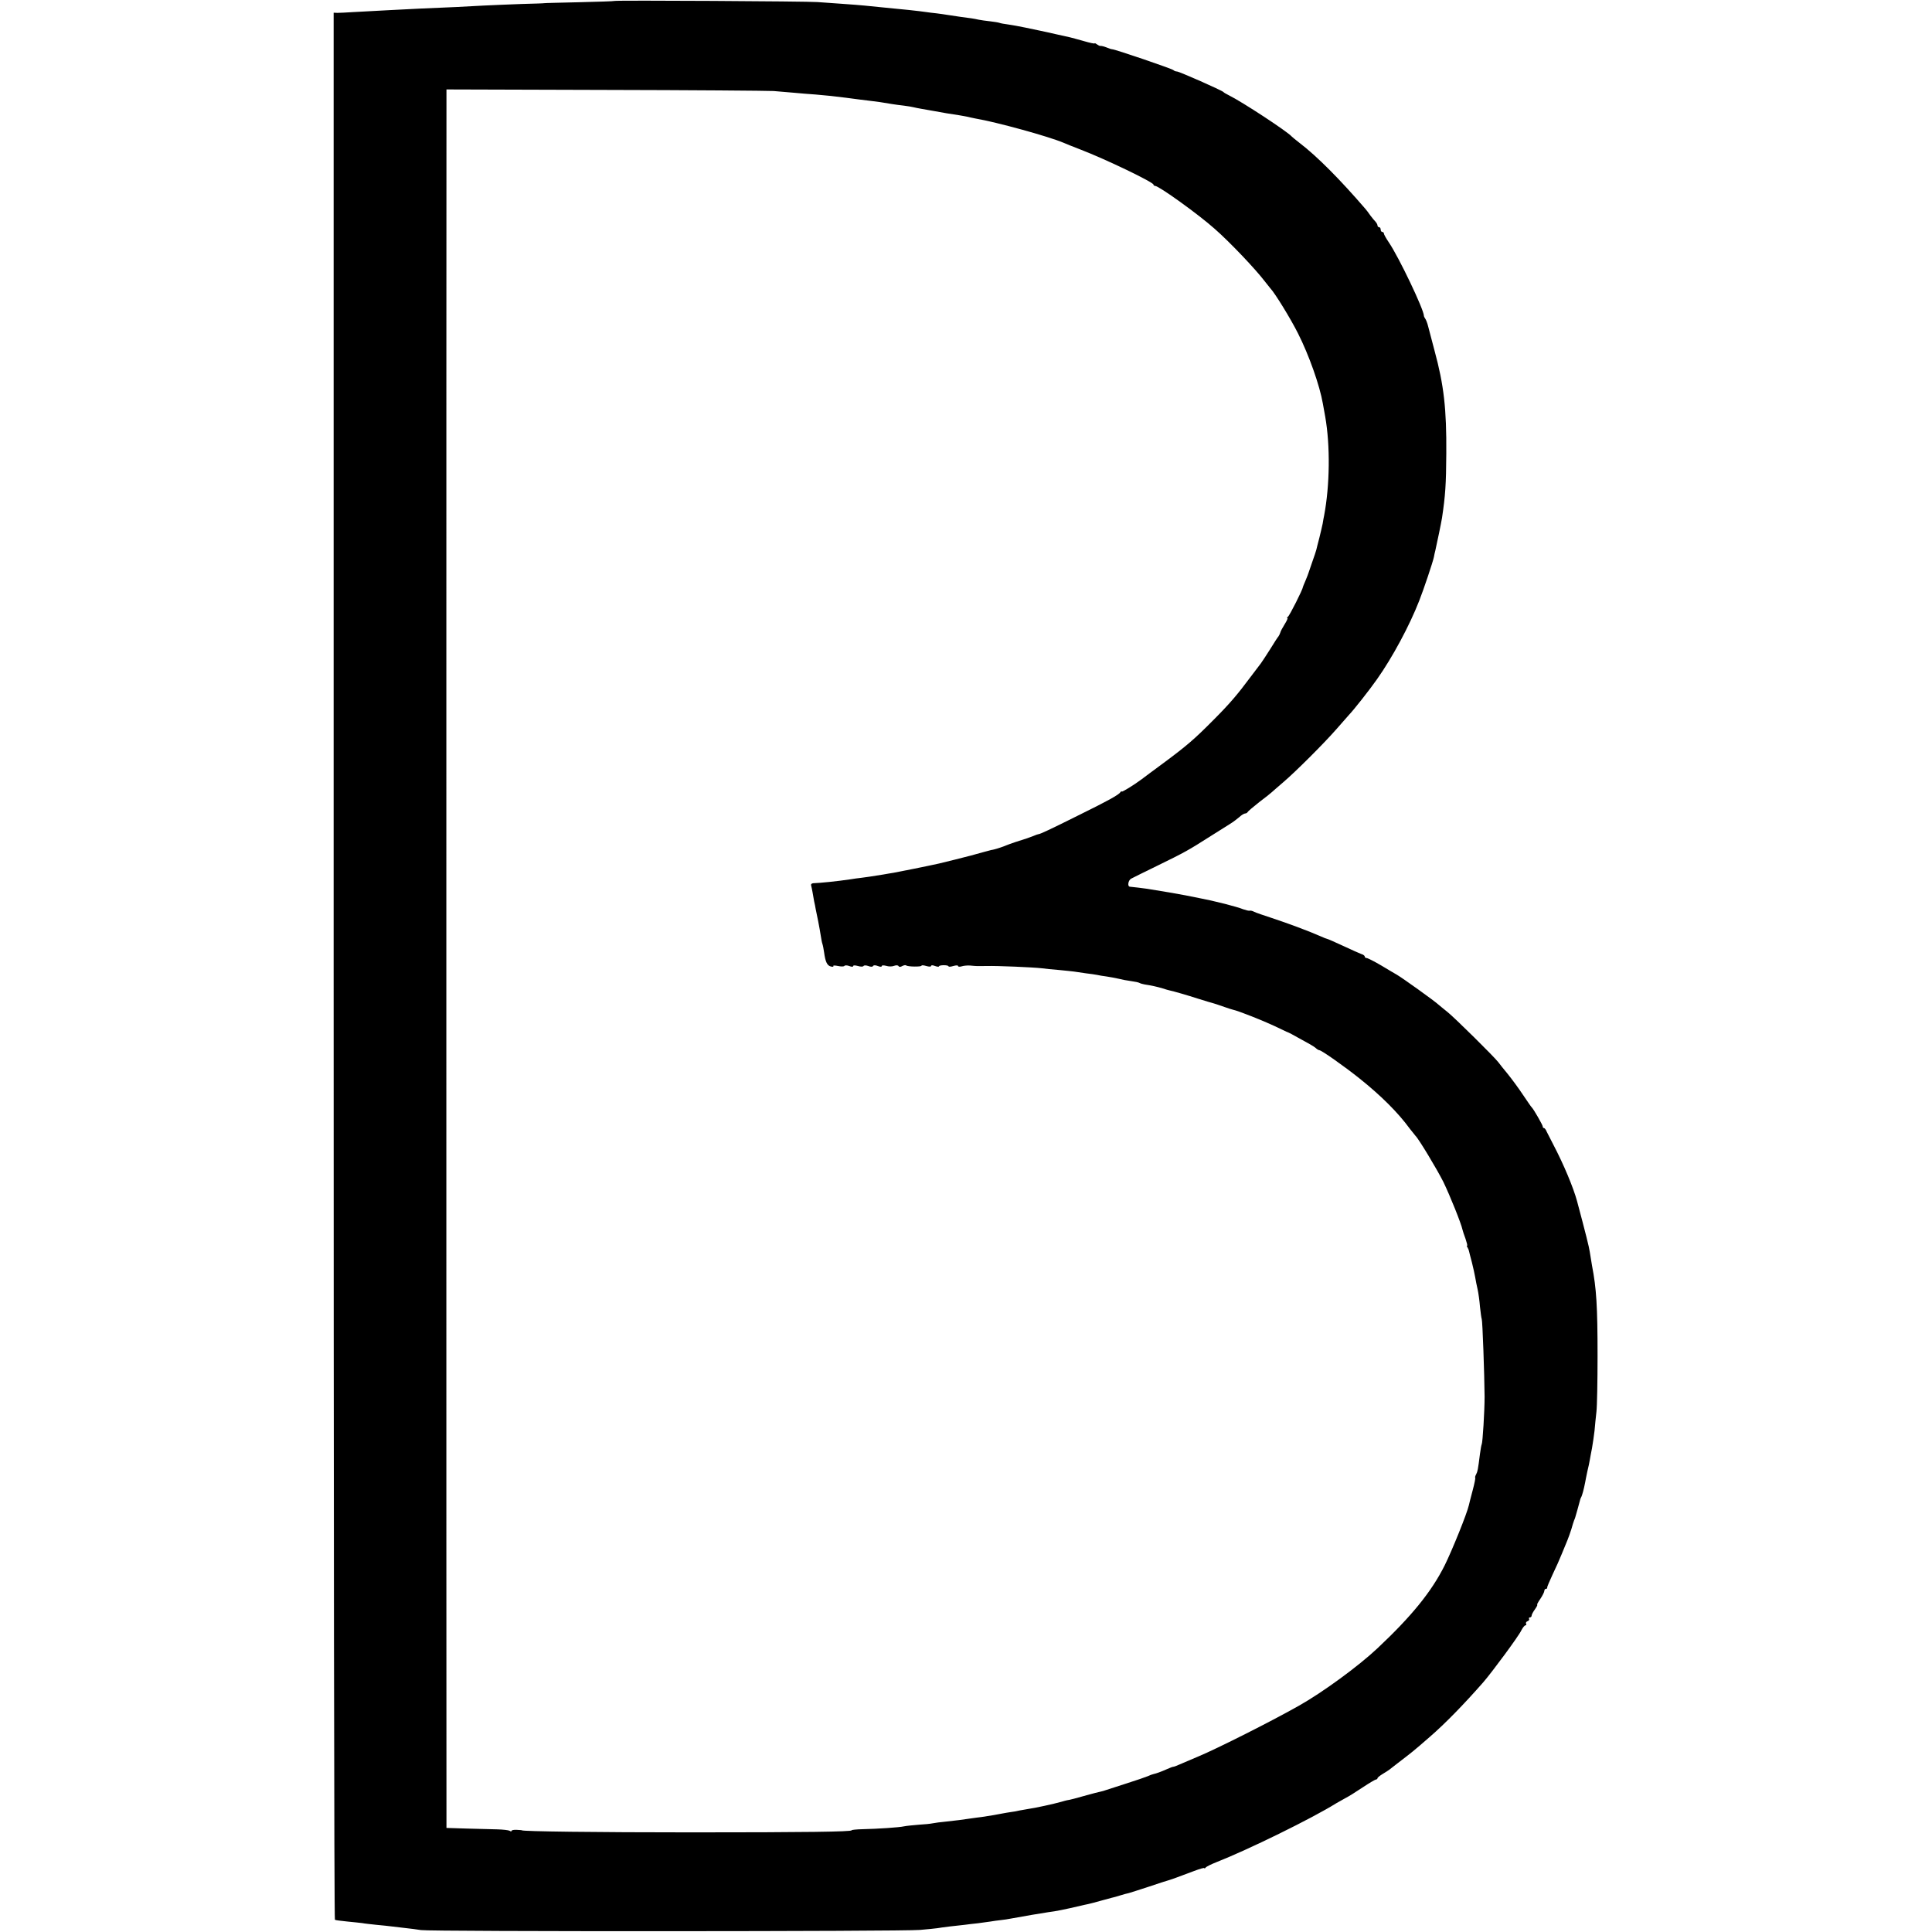 <?xml version="1.0" standalone="no"?>
<!DOCTYPE svg PUBLIC "-//W3C//DTD SVG 20010904//EN"
 "http://www.w3.org/TR/2001/REC-SVG-20010904/DTD/svg10.dtd">
<svg version="1.0" xmlns="http://www.w3.org/2000/svg"
 width="1216pt" height="1216pt" viewBox="0 0 1216 1216"
 preserveAspectRatio="xMidYMid meet">
<g transform="translate(0,1216) scale(0.1,-0.1)"
fill="#000000" stroke="none">
<path d="M3867 12154 c-2 -2 -102 -5 -222 -8 -121 -3 -220 -5 -220 -6 0 -1
-63 -3 -140 -5 -77 -3 -185 -7 -240 -10 -103 -6 -225 -12 -400 -19 -102 -5
-278 -14 -420 -22 -44 -3 -90 -5 -102 -5 l-23 1 0 -6000 c0 -3299 3 -6001 8
-6003 4 -3 39 -7 77 -11 39 -4 81 -8 95 -10 14 -3 54 -7 90 -11 36 -3 79 -8
95 -10 17 -2 55 -6 85 -10 30 -3 75 -9 100 -13 60 -10 3032 -9 3140 1 47 4 96
9 110 11 14 3 50 7 80 11 30 3 71 8 90 10 19 3 58 7 85 10 28 4 64 9 80 11 17
3 46 7 65 9 19 2 46 6 60 9 57 11 217 38 240 41 43 5 98 16 205 41 11 3 31 7
45 10 14 3 48 12 76 20 28 8 60 16 70 19 11 2 35 9 54 15 19 6 44 13 55 15 11
3 67 21 125 40 58 20 112 37 120 39 18 5 74 25 163 59 37 14 67 23 67 19 0 -4
4 -2 8 3 4 6 34 21 67 34 199 78 603 276 755 371 8 5 33 19 55 31 22 11 73 43
113 70 41 27 78 49 83 49 5 0 9 4 9 8 0 4 15 16 33 27 17 10 37 23 42 27 6 5
28 22 50 39 85 65 100 76 204 167 95 82 214 204 336 343 54 62 225 293 240
327 9 17 20 32 26 32 6 0 7 5 4 10 -3 6 1 13 9 16 9 3 13 10 10 15 -3 5 0 9 5
9 6 0 11 5 11 11 0 6 9 24 21 40 11 16 18 29 14 29 -3 0 6 17 20 37 14 21 25
43 25 50 0 7 5 13 10 13 6 0 9 3 8 8 -1 4 15 41 34 82 20 41 46 100 58 130 12
30 28 69 35 85 7 17 18 48 25 70 6 22 14 47 17 55 8 18 6 15 22 70 7 25 14 50
15 55 1 6 4 15 7 20 7 11 18 53 26 95 2 14 9 45 14 70 6 25 13 56 15 70 2 14
9 48 14 75 5 28 12 77 16 110 3 33 8 87 12 120 4 33 7 191 7 350 0 314 -7 425
-35 570 -5 28 -11 66 -14 86 -4 29 -26 117 -80 319 -23 85 -84 231 -149 355
-17 33 -36 70 -42 82 -5 13 -13 23 -17 23 -5 0 -8 4 -8 10 0 9 -58 110 -69
120 -4 3 -28 39 -56 80 -27 41 -70 99 -95 130 -25 30 -52 64 -60 75 -27 35
-274 279 -319 315 -24 19 -49 40 -55 45 -24 23 -228 169 -264 190 -10 6 -54
31 -98 58 -44 26 -86 47 -92 47 -7 0 -12 4 -12 9 0 5 -9 13 -21 16 -11 4 -63
27 -114 51 -52 24 -97 44 -100 44 -3 0 -24 8 -48 19 -72 32 -208 82 -302 113
-49 16 -99 33 -111 39 -11 6 -24 9 -30 7 -5 -1 -22 3 -39 9 -16 7 -68 22 -115
34 -84 21 -101 24 -150 34 -30 6 -66 13 -100 20 -45 9 -147 26 -240 41 -33 5
-80 10 -108 13 -18 1 -11 42 8 51 8 5 85 42 170 84 168 82 191 95 329 183 51
32 107 67 124 78 18 11 43 30 57 42 14 13 30 23 37 23 6 0 13 4 15 8 2 5 35
33 73 63 39 29 75 58 81 64 6 5 37 33 69 60 81 69 257 245 335 334 36 41 72
82 80 91 29 30 128 155 177 225 97 137 205 338 266 495 28 71 85 241 92 274 2
12 6 30 9 41 12 53 37 174 42 205 21 140 26 212 27 405 2 281 -15 431 -74 648
-16 61 -34 130 -40 152 -5 21 -14 44 -19 50 -4 5 -8 14 -8 18 -1 40 -156 366
-221 462 -17 25 -31 50 -31 56 0 5 -4 9 -10 9 -5 0 -10 7 -10 15 0 8 -4 15
-10 15 -5 0 -10 5 -10 11 0 6 -6 16 -12 23 -7 7 -22 25 -33 40 -11 16 -24 33
-30 40 -162 188 -305 332 -415 416 -25 19 -47 38 -50 41 -27 31 -310 217 -395
259 -16 8 -32 17 -35 21 -9 10 -278 129 -292 129 -8 0 -18 4 -23 9 -10 9 -367
131 -385 131 -5 0 -21 5 -37 12 -15 6 -32 10 -37 9 -4 -1 -14 4 -22 10 -8 6
-14 9 -14 6 0 -3 -30 3 -67 14 -38 11 -77 21 -88 24 -11 2 -51 11 -90 20 -38
9 -81 18 -95 21 -13 3 -56 12 -95 20 -38 8 -88 17 -110 20 -22 3 -47 7 -54 10
-8 3 -35 7 -60 10 -26 3 -57 7 -71 10 -31 7 -52 10 -115 18 -28 4 -63 9 -80
12 -16 3 -48 7 -70 10 -22 2 -51 6 -65 8 -47 7 -151 18 -280 30 -41 4 -91 9
-110 11 -19 2 -82 7 -140 11 -58 4 -127 9 -155 11 -60 5 -1273 12 -1278 7z
m1003 -567 c41 -3 100 -8 130 -11 30 -3 91 -8 135 -11 78 -7 111 -10 188 -20
76 -10 113 -15 157 -20 43 -5 65 -8 135 -20 17 -3 50 -7 75 -10 25 -3 52 -8
60 -10 8 -2 31 -7 50 -10 19 -3 58 -10 85 -15 54 -10 88 -16 150 -25 22 -4 47
-8 55 -10 8 -2 29 -7 45 -10 141 -24 469 -115 560 -154 11 -5 58 -24 105 -42
159 -61 460 -206 460 -221 0 -4 5 -8 10 -8 24 0 273 -179 375 -270 95 -83 258
-255 315 -330 14 -18 30 -38 35 -44 29 -30 129 -193 175 -285 69 -137 136
-326 156 -441 3 -14 9 -51 15 -83 32 -182 29 -432 -7 -622 -2 -11 -7 -33 -9
-50 -3 -16 -13 -57 -21 -90 -9 -33 -17 -67 -19 -75 -2 -8 -13 -42 -25 -75 -11
-33 -22 -64 -24 -70 -1 -5 -10 -27 -19 -49 -9 -21 -17 -40 -17 -42 0 -13 -84
-180 -94 -186 -6 -4 -8 -8 -3 -8 4 0 -4 -18 -18 -40 -13 -21 -26 -45 -27 -52
-2 -7 -7 -17 -11 -23 -5 -5 -28 -41 -52 -80 -24 -38 -51 -79 -59 -90 -8 -11
-39 -52 -69 -91 -77 -104 -130 -166 -232 -268 -118 -119 -166 -160 -310 -267
-66 -49 -129 -95 -140 -104 -48 -36 -125 -83 -125 -77 0 4 -4 2 -8 -4 -11 -17
-80 -55 -267 -147 -174 -87 -239 -117 -248 -117 -3 0 -18 -5 -34 -12 -15 -6
-32 -12 -38 -14 -43 -13 -114 -37 -130 -44 -18 -8 -60 -22 -77 -26 -5 -1 -10
-2 -13 -3 -3 0 -7 -1 -10 -2 -4 -1 -65 -17 -125 -34 -19 -5 -180 -46 -200 -50
-57 -13 -261 -54 -285 -58 -16 -3 -46 -7 -65 -11 -81 -13 -107 -17 -140 -21
-19 -2 -48 -6 -65 -9 -88 -13 -187 -23 -237 -25 -10 -1 -15 -7 -13 -13 2 -7 6
-26 9 -43 3 -16 7 -42 10 -57 4 -16 8 -38 10 -50 3 -13 10 -48 16 -78 6 -30
13 -71 16 -90 3 -19 7 -42 10 -50 3 -8 8 -33 11 -55 8 -59 19 -82 42 -88 12
-3 19 -2 16 3 -3 4 11 4 30 0 19 -4 37 -4 40 1 3 4 17 4 30 -1 15 -6 25 -6 25
0 0 5 12 5 30 0 17 -5 32 -5 35 0 3 5 16 5 30 0 15 -6 27 -6 30 0 3 6 15 6 30
0 15 -6 25 -6 25 0 0 5 12 5 28 1 15 -5 37 -5 49 0 13 5 25 4 28 -1 4 -7 13
-7 24 0 10 5 21 7 24 4 8 -9 97 -10 97 -2 0 4 14 3 30 -2 18 -5 30 -5 30 0 0
6 10 6 25 0 14 -5 25 -6 25 -2 0 4 14 7 30 7 17 0 30 -3 30 -7 0 -4 14 -3 30
2 18 5 30 5 30 0 0 -5 10 -6 23 -2 12 4 36 6 52 5 42 -4 44 -4 105 -3 68 2
291 -8 345 -14 22 -3 72 -8 110 -11 39 -4 81 -8 95 -10 14 -2 48 -7 75 -11 28
-3 59 -8 70 -10 11 -3 38 -7 60 -10 22 -3 56 -10 75 -14 19 -5 55 -12 79 -15
23 -3 48 -8 54 -12 5 -3 20 -7 31 -9 41 -6 81 -15 114 -25 18 -6 39 -12 45
-13 24 -5 104 -28 182 -53 44 -14 85 -26 90 -27 11 -3 26 -8 75 -25 19 -7 42
-14 50 -16 37 -8 192 -70 260 -102 41 -20 77 -37 80 -38 3 0 16 -7 30 -14 113
-62 137 -75 151 -87 8 -8 19 -14 23 -14 13 0 154 -99 253 -178 134 -107 242
-214 317 -317 17 -22 33 -42 36 -45 18 -16 135 -210 175 -290 41 -85 112 -261
120 -300 2 -8 10 -34 19 -57 8 -24 13 -43 10 -43 -3 0 -2 -6 3 -12 4 -7 8 -17
9 -23 1 -5 9 -37 18 -70 8 -33 18 -76 21 -95 3 -19 10 -53 15 -75 5 -22 12
-71 15 -110 4 -38 9 -73 11 -77 5 -8 17 -353 18 -488 0 -92 -12 -288 -18 -300
-2 -3 -7 -30 -11 -60 -13 -103 -15 -111 -24 -129 -6 -10 -8 -20 -6 -23 2 -2
-5 -37 -16 -78 -11 -41 -22 -84 -24 -94 -12 -53 -105 -283 -152 -378 -83 -166
-208 -320 -424 -523 -119 -112 -346 -278 -494 -361 -171 -97 -515 -270 -630
-318 -49 -21 -104 -44 -122 -52 -17 -8 -34 -14 -38 -14 -4 0 -21 -6 -38 -14
-43 -19 -69 -28 -87 -32 -8 -2 -23 -7 -35 -13 -11 -5 -72 -26 -135 -46 -63
-20 -122 -39 -130 -42 -8 -3 -24 -8 -35 -10 -11 -2 -49 -12 -85 -22 -59 -17
-112 -31 -125 -32 -2 0 -19 -5 -37 -10 -42 -12 -164 -39 -203 -44 -16 -3 -42
-7 -57 -10 -15 -4 -39 -8 -55 -10 -15 -2 -37 -6 -48 -8 -28 -6 -93 -17 -135
-23 -19 -2 -53 -7 -75 -10 -52 -8 -78 -11 -150 -19 -33 -3 -71 -8 -85 -11 -14
-3 -54 -7 -90 -9 -36 -3 -76 -7 -90 -10 -30 -7 -168 -16 -262 -18 -38 -1 -68
-4 -68 -7 0 -9 -286 -13 -1010 -13 -595 0 -1065 6 -1065 13 0 1 -15 2 -33 3
-17 1 -32 -2 -32 -6 0 -5 -6 -5 -12 0 -7 4 -42 8 -78 9 -36 1 -122 3 -192 5
l-128 4 0 85 c-1 111 -1 10600 0 10746 l0 111 993 -3 c545 -1 1026 -5 1067 -7z"/>
</g>
</svg>
